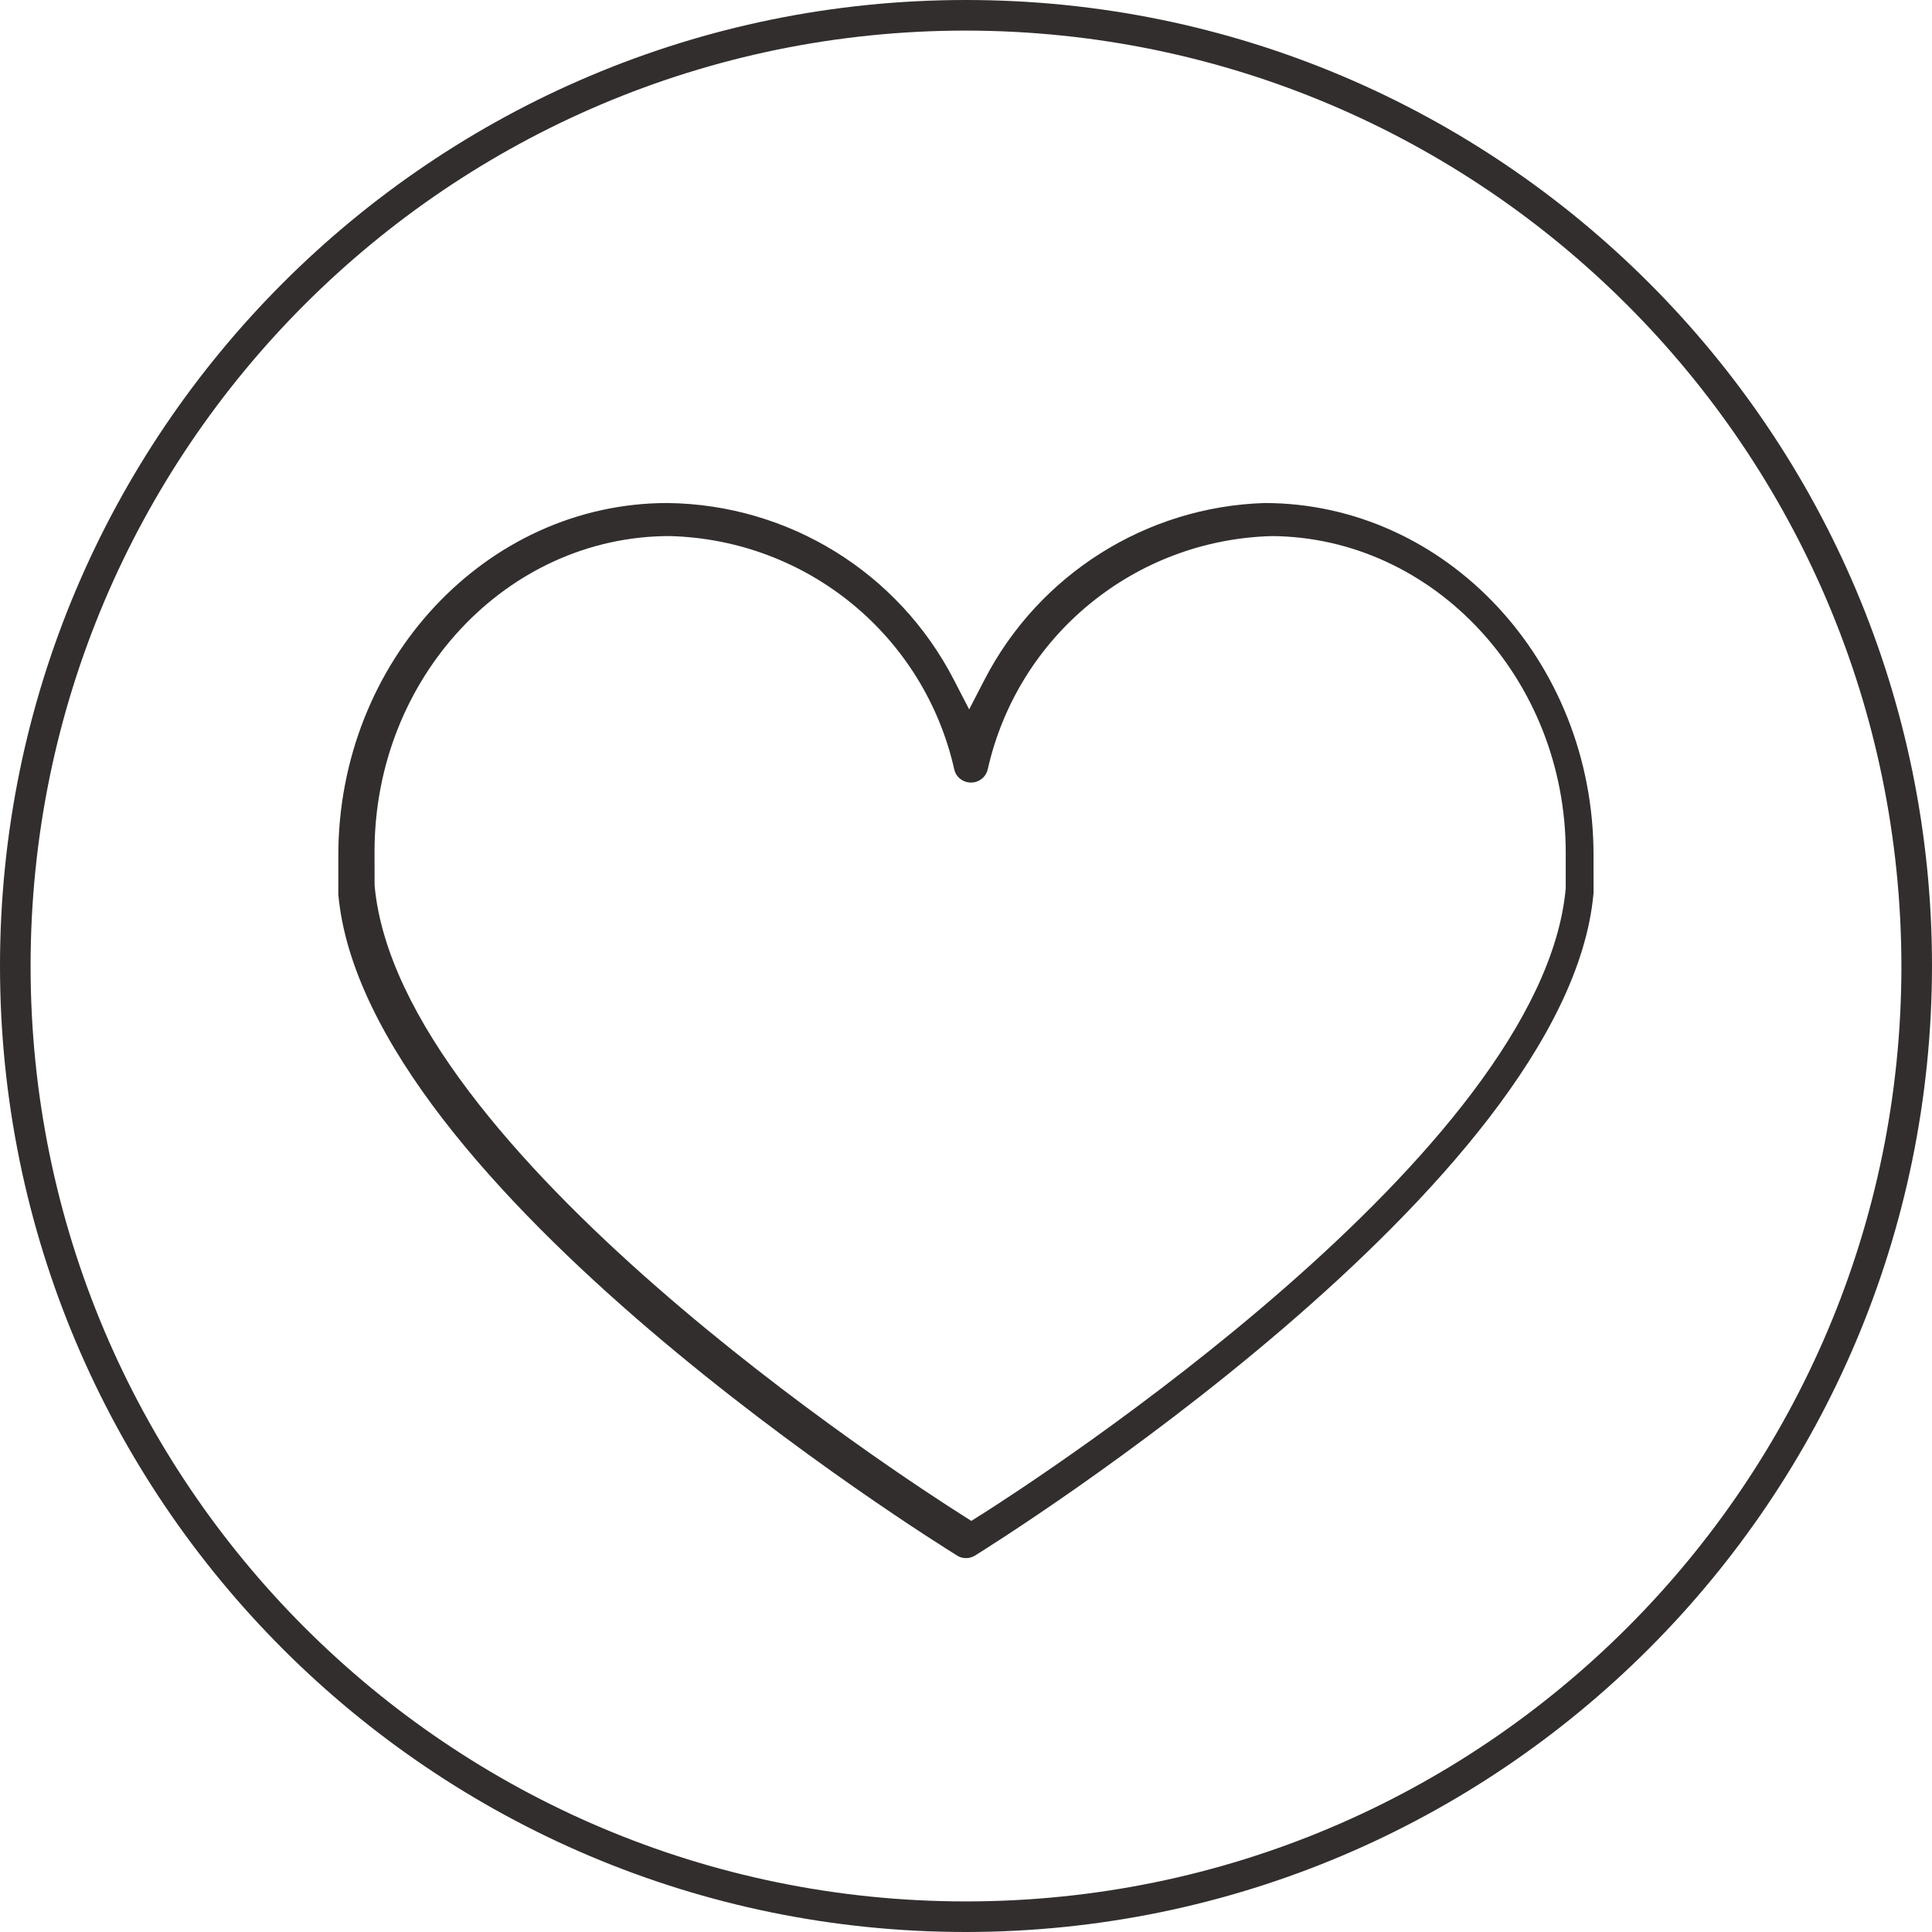 <?xml version="1.0" encoding="UTF-8"?>
<svg id="Layer_1" data-name="Layer 1" xmlns="http://www.w3.org/2000/svg" version="1.1" viewBox="0 0 36 36">
  <defs>
    <style>
      .cls-1 {
        fill: #322e2e;
        stroke-width: 0px;
      }
    </style>
  </defs>
  <path class="cls-1" d="M18,36C8.059,36,0,27.941,0,18S8.059,0,18,0s18,8.059,18,18c-.01,9.937-8.063,17.99-18,18ZM18,.57C8.374.57.57,8.374.57,18s7.804,17.43,17.43,17.43,17.43-7.804,17.43-17.43c-.012-9.622-7.808-17.418-17.43-17.43Z"/>
  <path class="cls-1" d="M29.694,16.654l-.001-.724c0-3.614-2.749-6.555-6.13-6.557-2.205.069-4.205,1.331-5.219,3.294l-.285.552-.285-.552c-1.035-2.004-3.079-3.266-5.334-3.294-3.383,0-6.136,2.947-6.136,6.569v.724c.492,5.447,11.092,12.049,11.544,12.328.092.054.216.052.313-.004.449-.279,11.037-6.908,11.531-12.336ZM18.27,28.231l-.171.109-.171-.109c-1.074-.68-10.502-6.786-10.948-11.733l-.001-.631c0-3.241,2.467-5.878,5.499-5.878,2.566.066,4.747,1.859,5.306,4.359.019.077.07.144.142.188.074.044.161.057.245.037.115-.029.205-.118.233-.233.56-2.495,2.741-4.285,5.302-4.351,3.017.027,5.469,2.672,5.469,5.897v.667c-.441,4.913-9.834,11.001-10.904,11.679Z"/>
</svg>